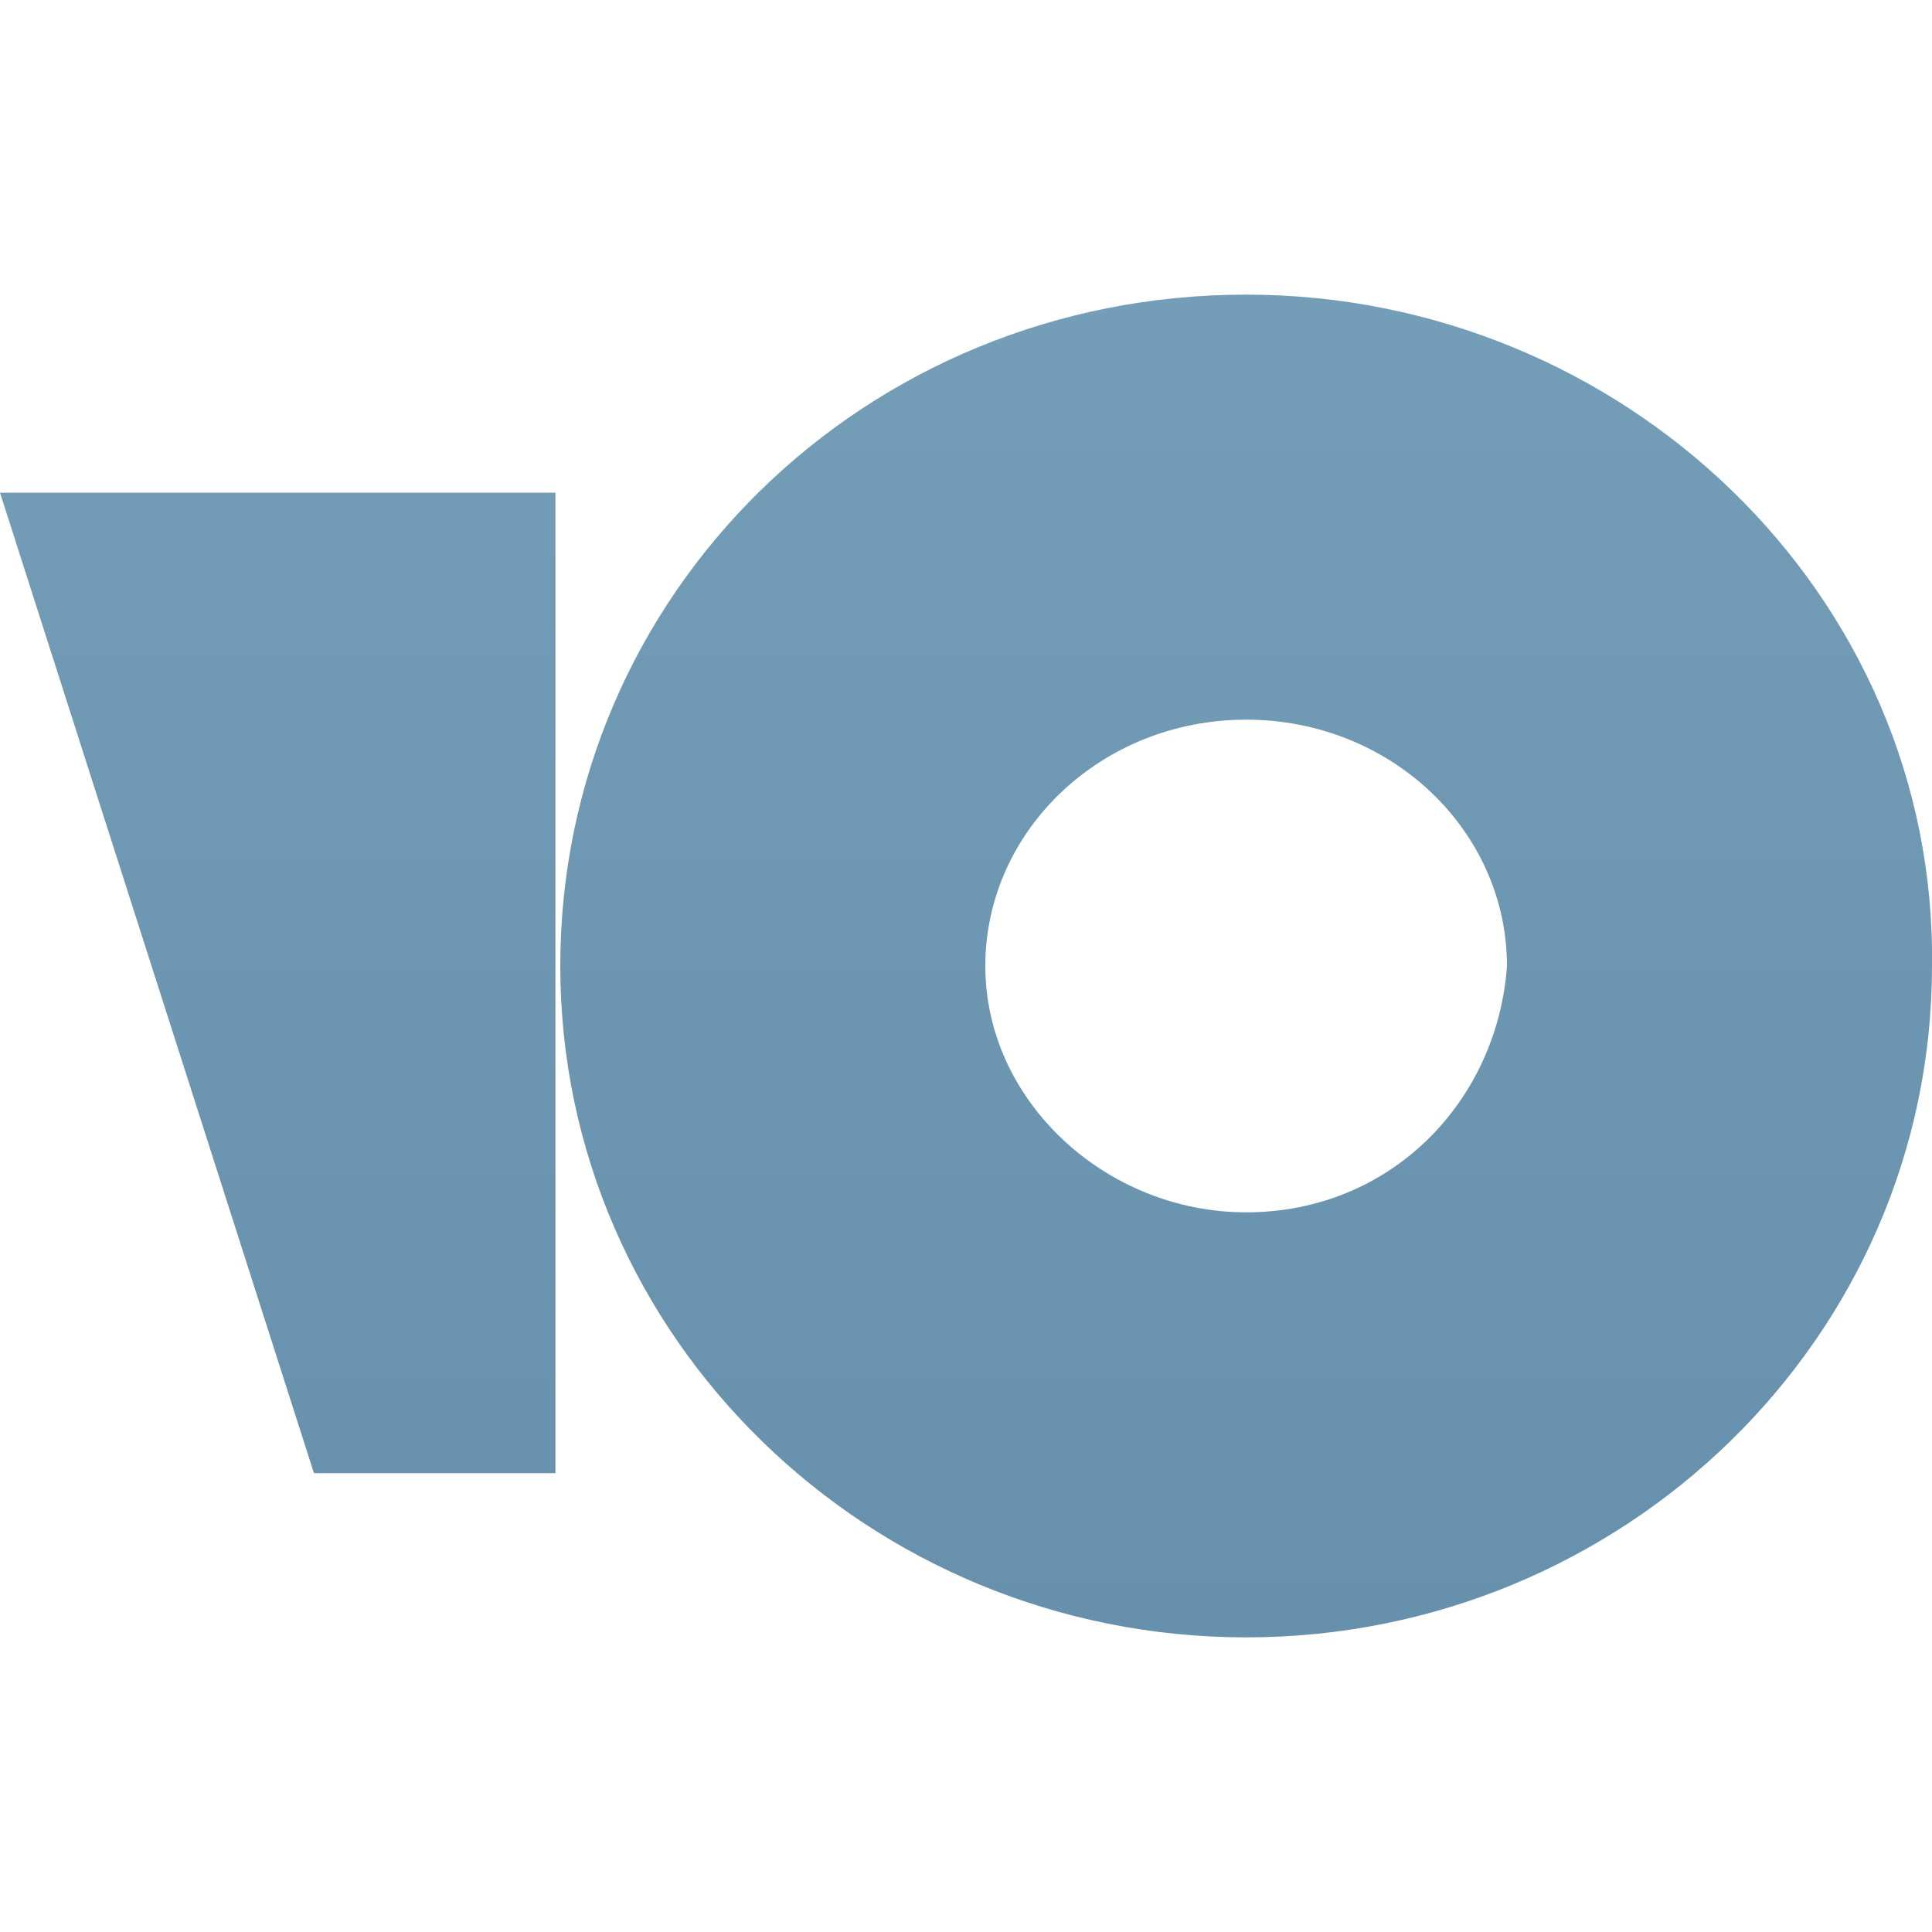 <svg width="40" height="40" viewBox="0 0 40 40" fill="none" xmlns="http://www.w3.org/2000/svg">
<g clip-path="url(#clip0)">
<path d="M25.8 6.1C17.9 6.1 11.6 12.3 11.6 20C11.6 27.7 18 33.9 25.8 33.9C33.6 33.9 40 27.7 40 20C40.1 12.3 33.6 6.1 25.8 6.1ZM25.8 25.1C22.9 25.1 20.4 22.8 20.4 20C20.4 17.2 22.8 14.9 25.8 14.9C28.8 14.9 31.2 17.2 31.2 20C31 22.8 28.8 25.1 25.8 25.1ZM11.5 10.2V30.5H6.5L0 10.2H11.5Z" fill="url(#paint0_linear)"/>
</g>
<defs>
<linearGradient id="paint0_linear" x1="20.001" y1="6.1" x2="20.001" y2="33.9" gradientUnits="userSpaceOnUse">
<stop stop-color="#749DB8"/>
<stop offset="1" stop-color="#6690AB"/>
</linearGradient>
<clipPath id="clip0">
<rect width="40" height="40" fill="white"/>
</clipPath>
</defs>
</svg>
